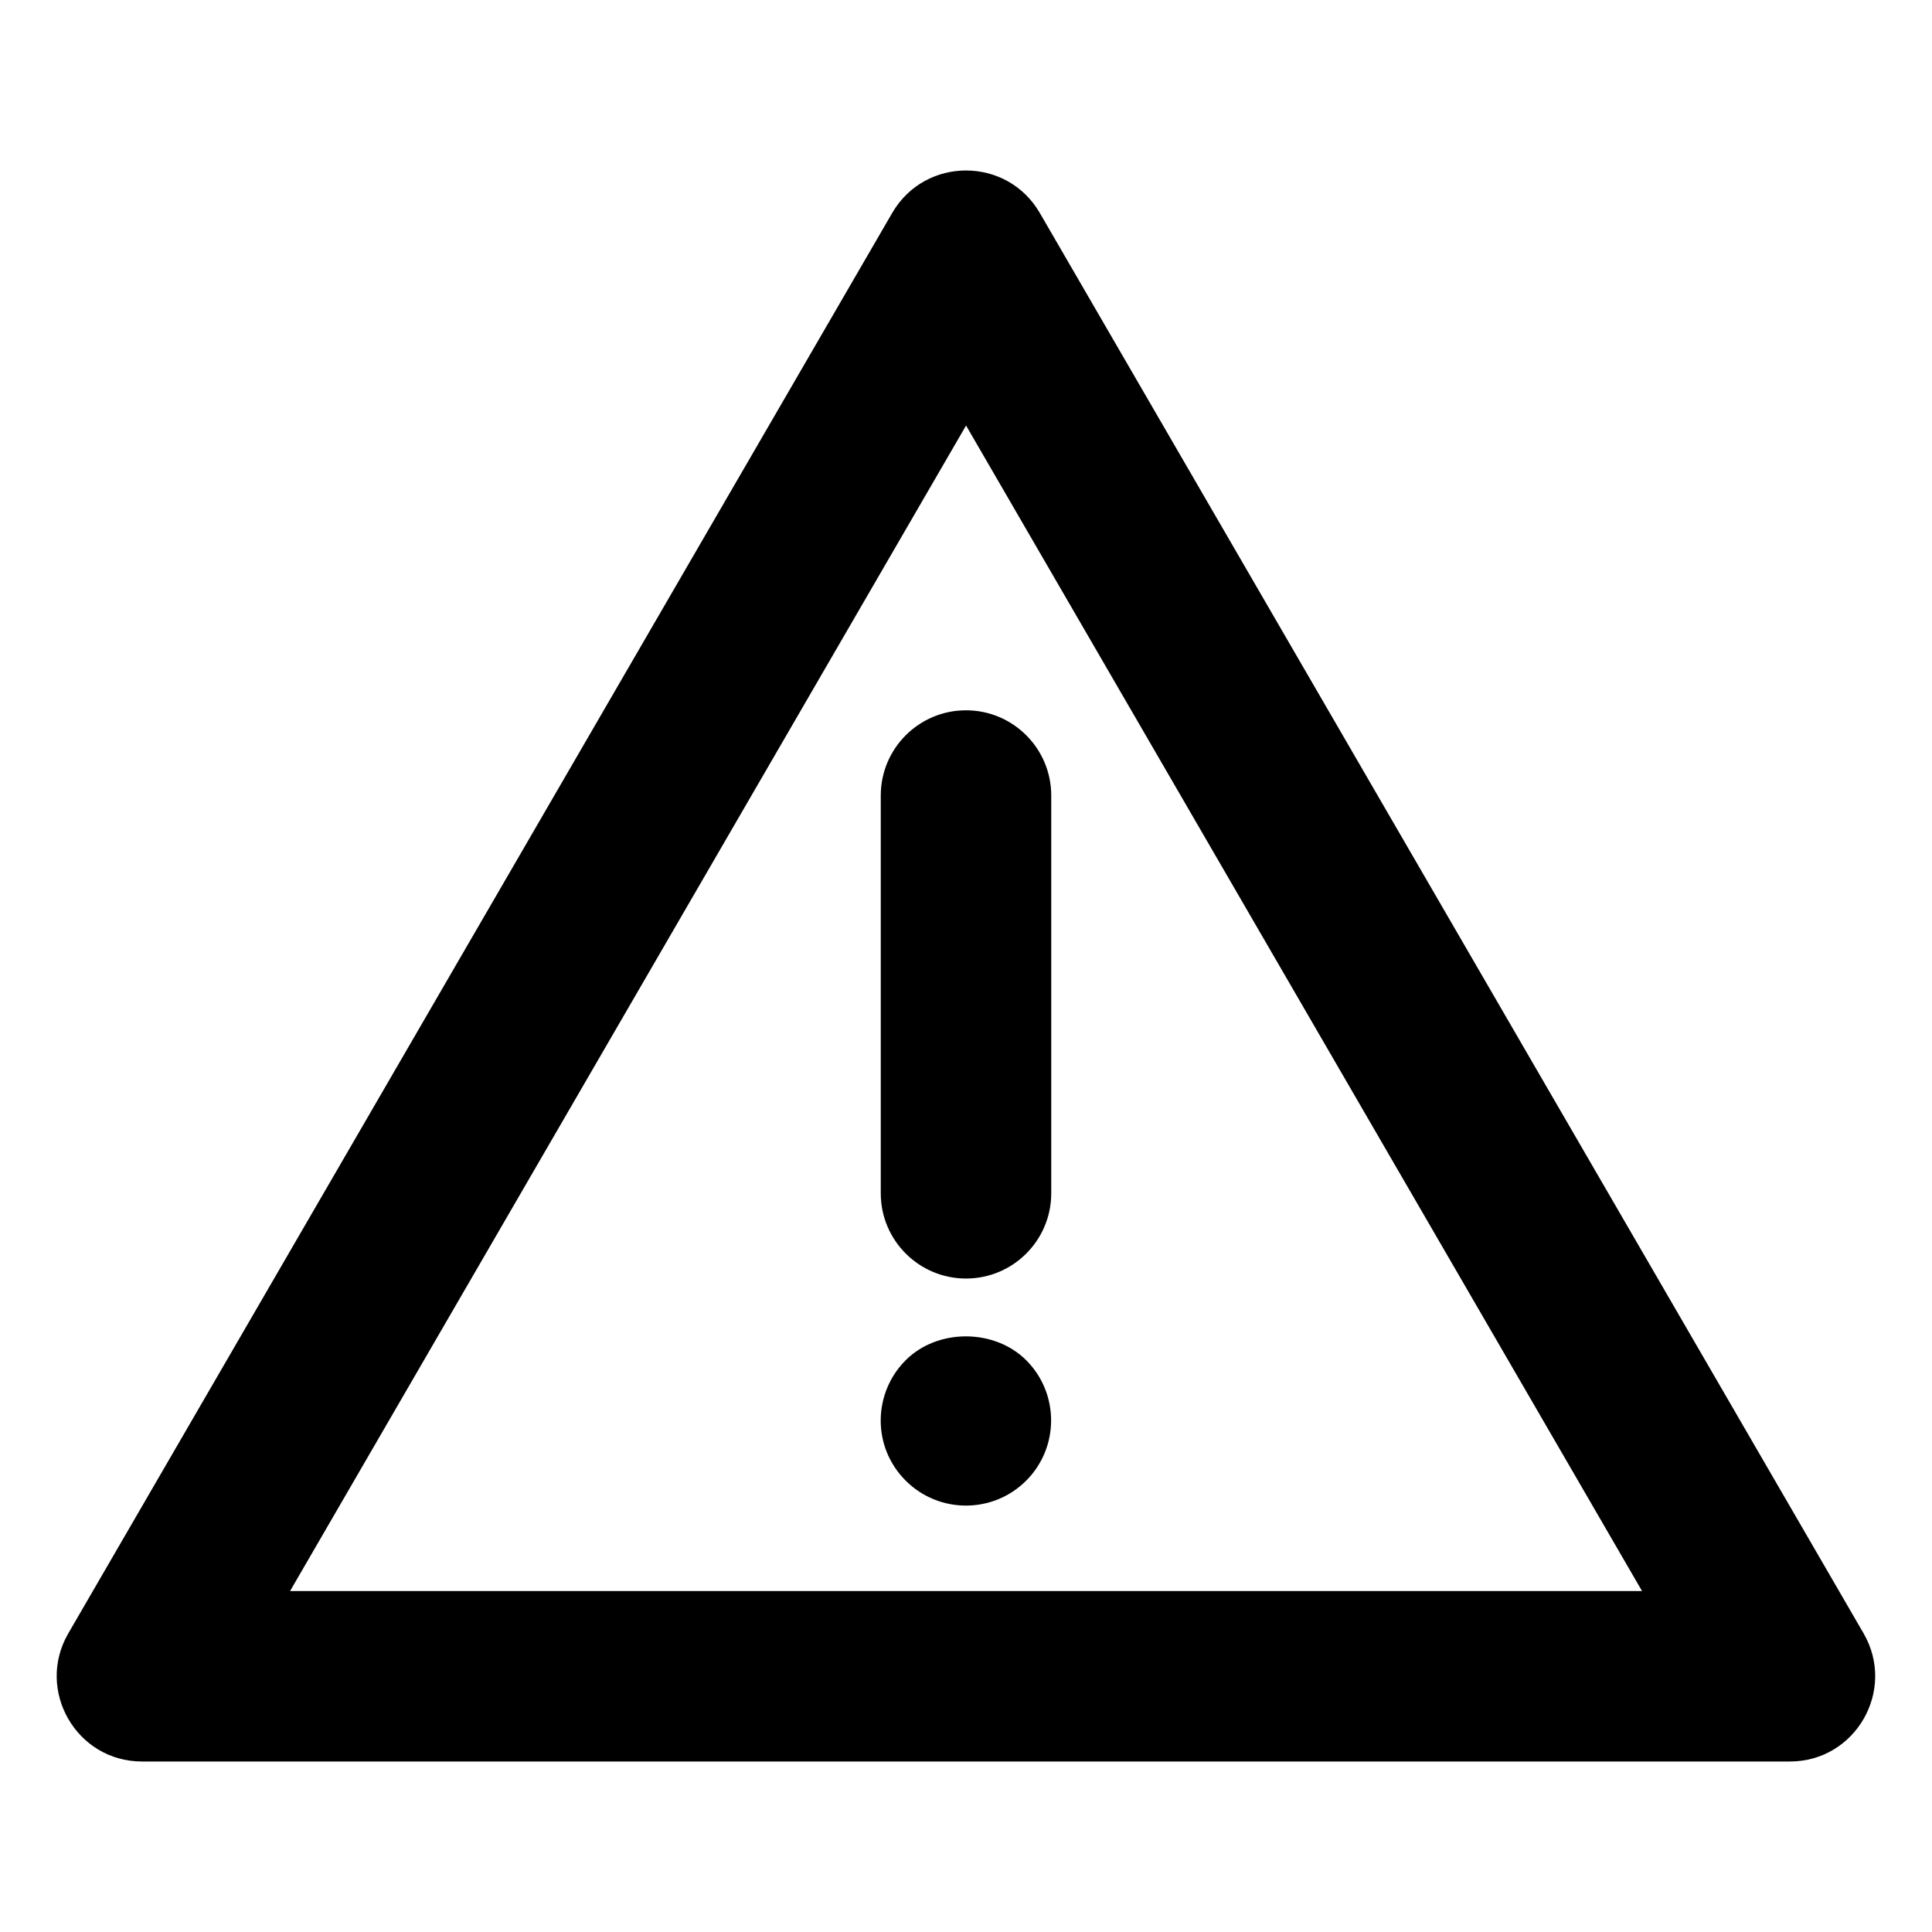 <?xml version="1.0" encoding="UTF-8"?>
<svg width="1200pt" height="1200pt" version="1.1" viewBox="0 0 1200 1200" xmlns="http://www.w3.org/2000/svg">
 <g>
  <path d="m88.234 1094.1h1023.5c40.801 0 66.176-44.223 45.812-79.52l-511.73-882.35c-20.434-35.117-71.188-35.117-91.625 0l-511.8 882.35c-20.363 35.191 4.977 79.52 45.812 79.52zm511.8-829.8 419.86 723.92h-839.72z"/>
  <path d="m600 441.18c-29.223 0-52.941 23.719-52.941 52.941v247.06c0 29.223 23.719 52.941 52.941 52.941s52.941-23.719 52.941-52.941v-247.06c0-29.223-23.719-52.941-52.941-52.941z"/>
  <path d="m562.55 844.84c-20.258 20.258-21.141 53.684 0 74.824 20.613 20.613 54.141 20.684 74.824 0 20.648-20.648 20.648-54.176 0-74.824-19.801-19.73-55.098-19.73-74.824 0z"/>
 </g>
</svg>
